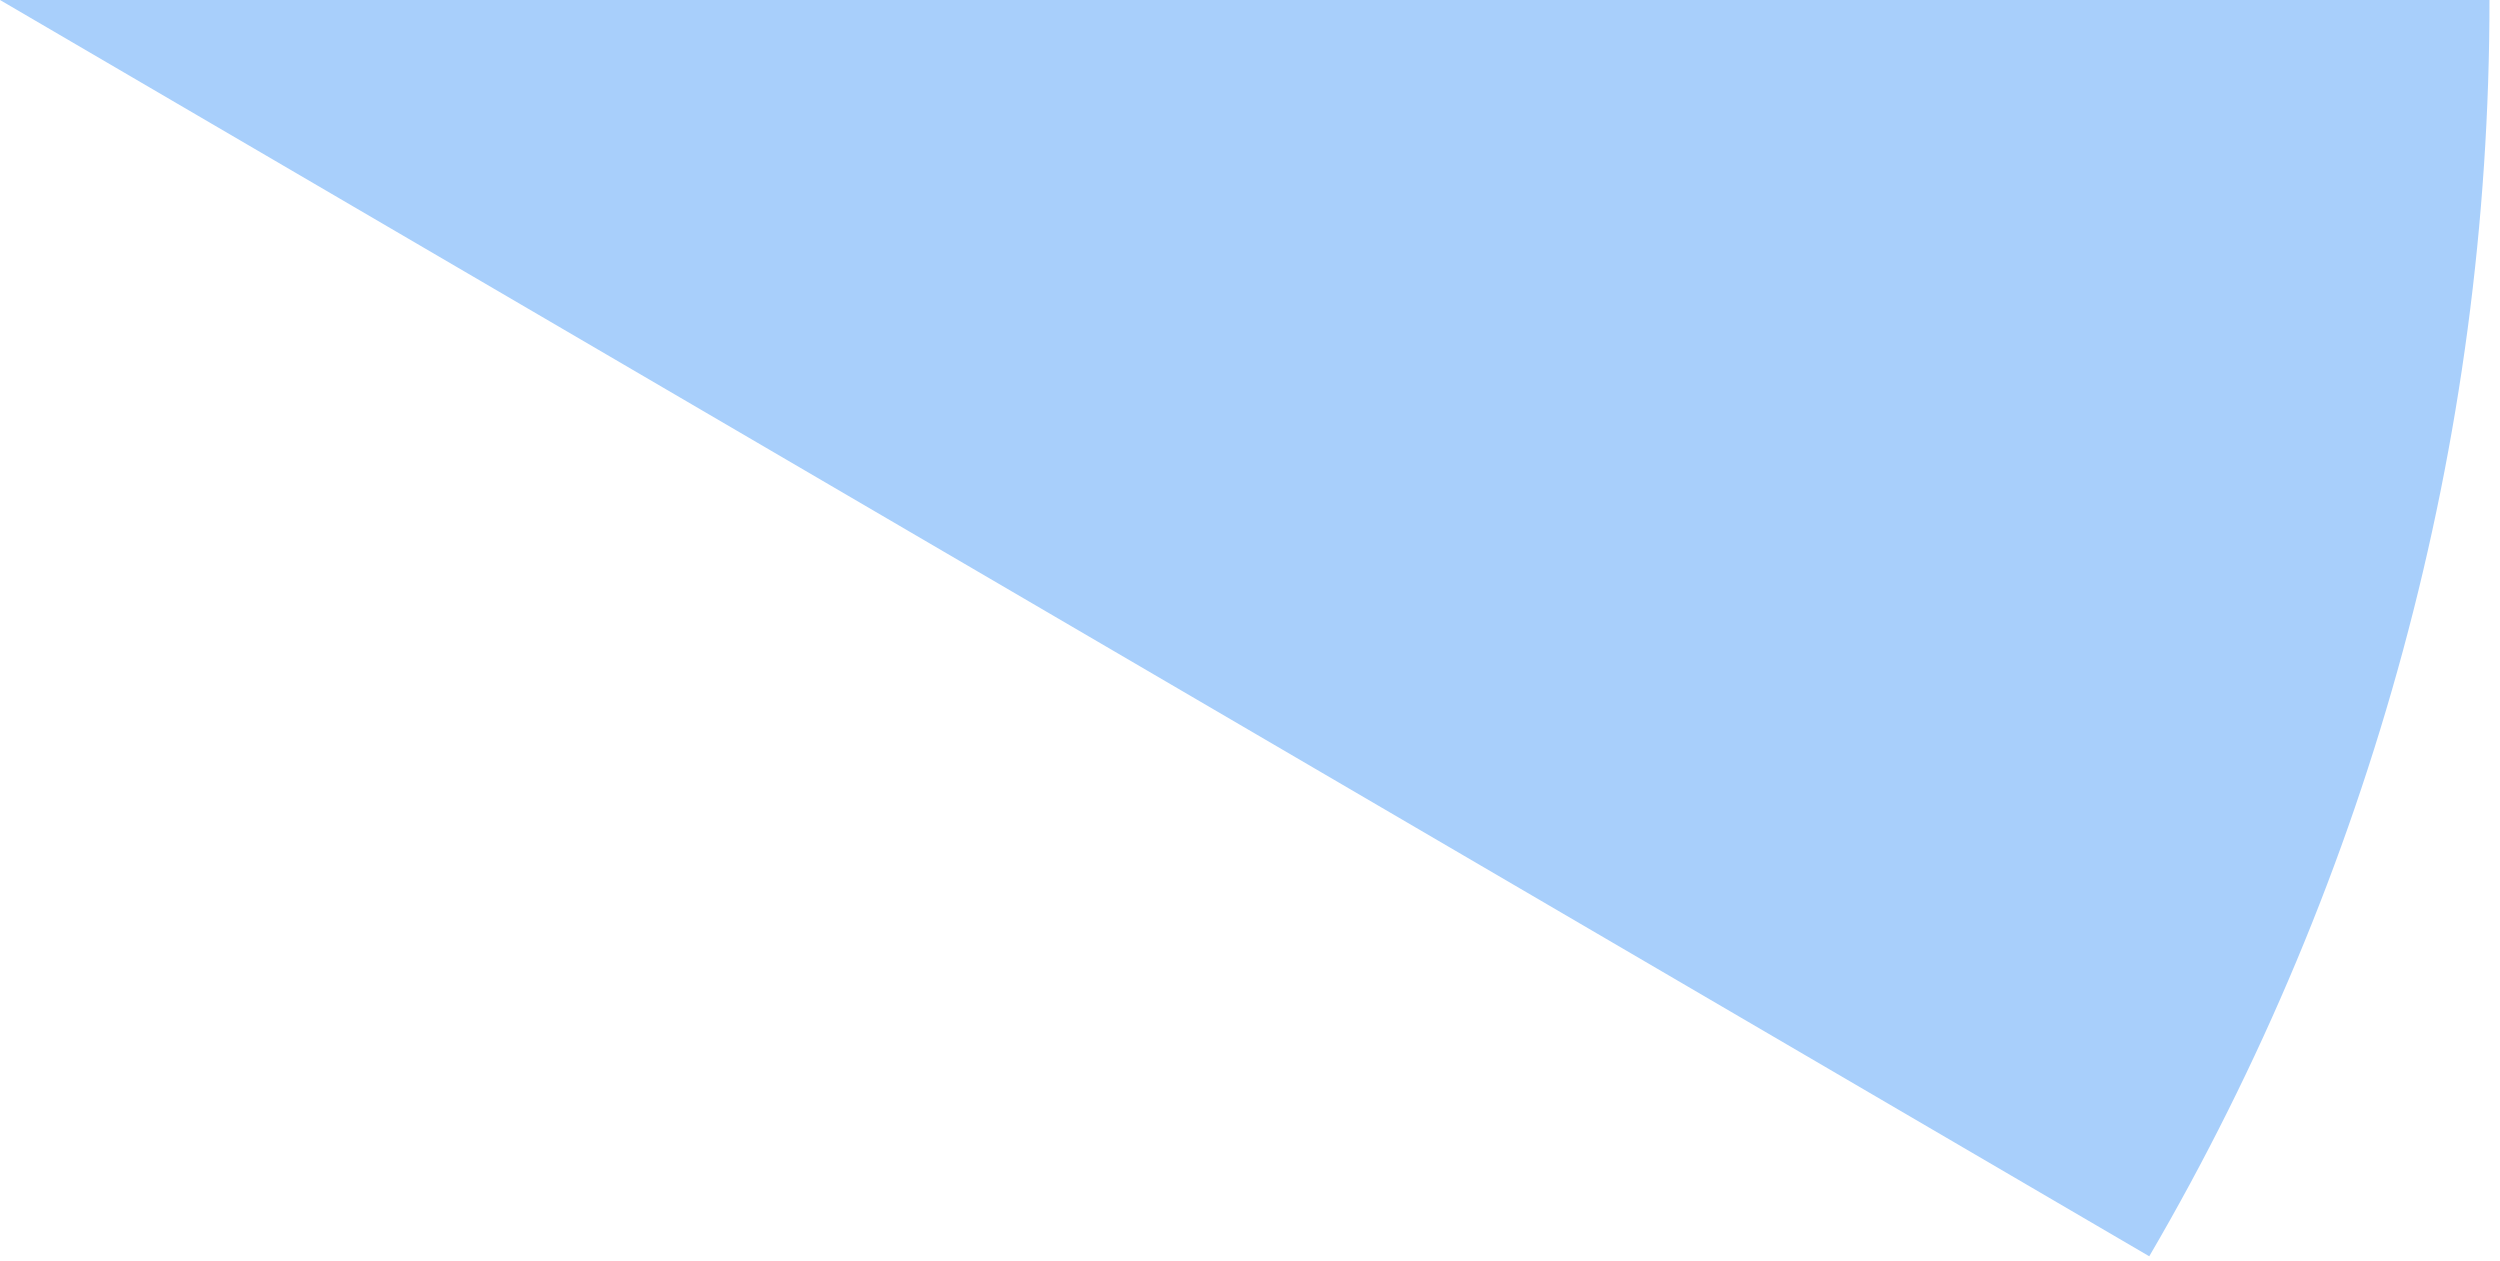 <?xml version="1.0" encoding="utf-8"?>
<svg xmlns="http://www.w3.org/2000/svg" fill="none" height="100%" overflow="visible" preserveAspectRatio="none" style="display: block;" viewBox="0 0 117 59" width="100%">
<g id="Group">
<path d="M100.585 58.794C111.013 40.955 116.508 20.663 116.508 5.96624e-05H0L100.585 58.794Z" fill="#A8CFFB" id="Vector"/>
</g>
</svg>
